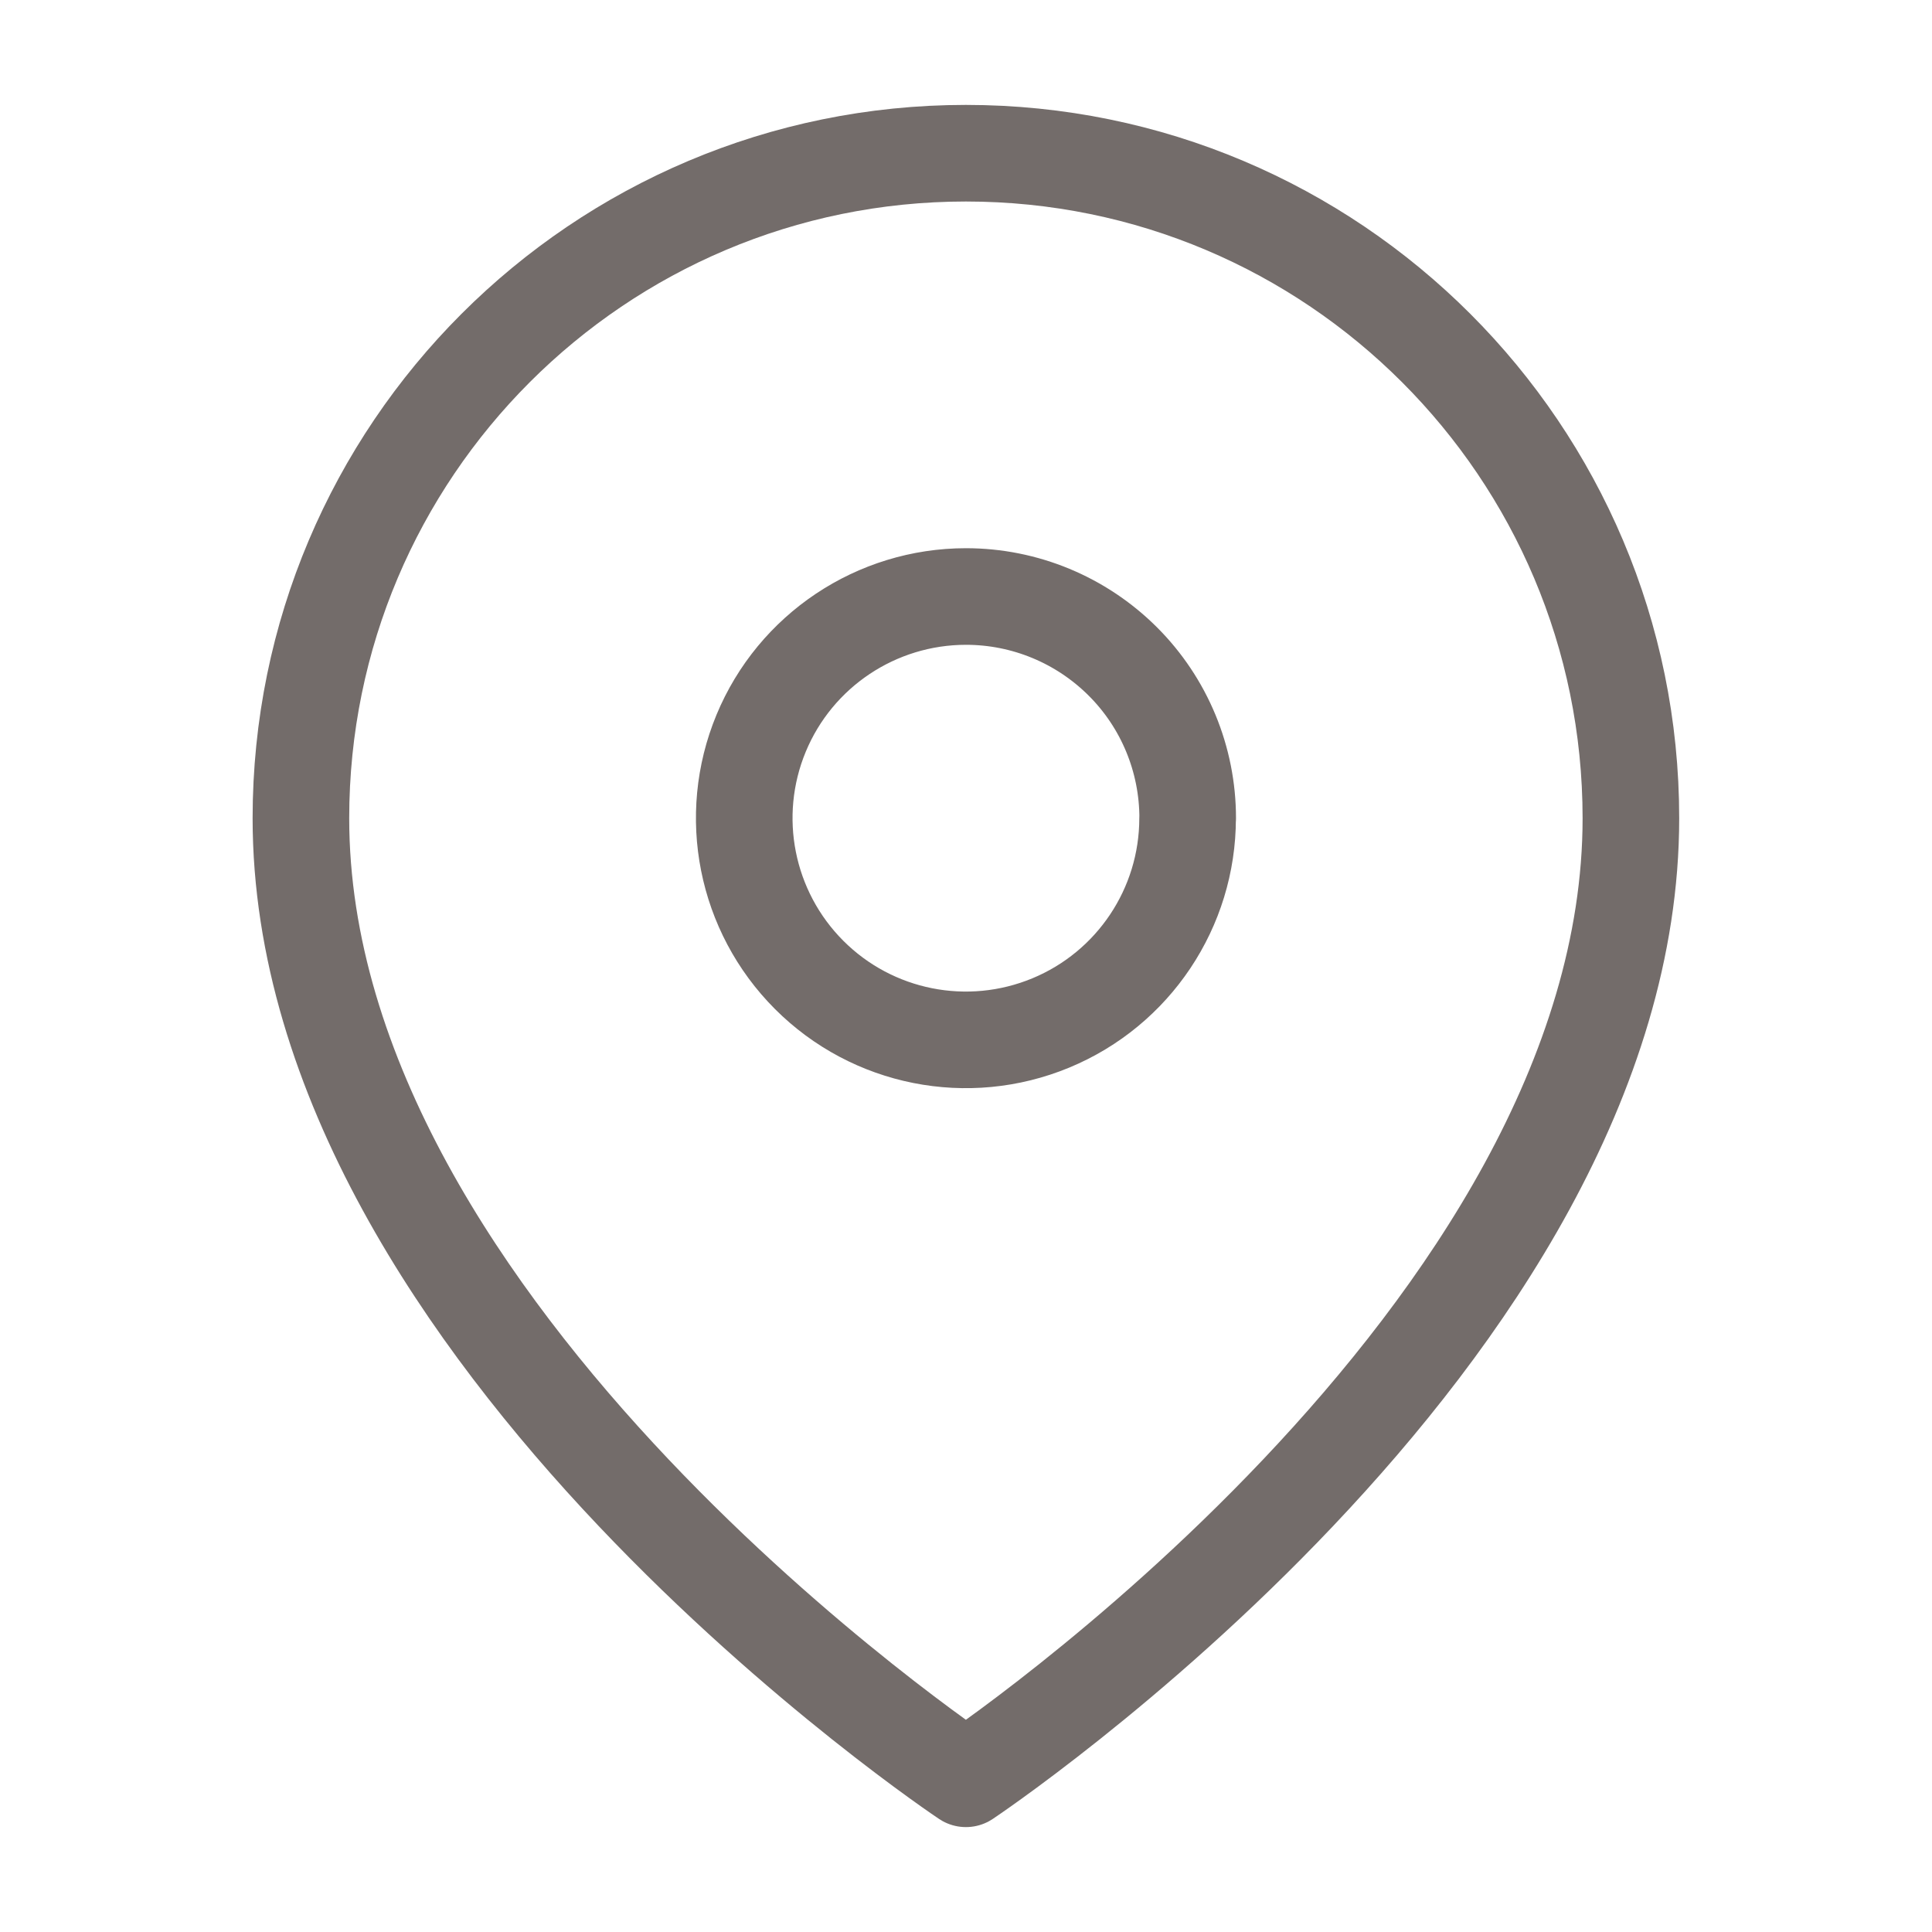 <svg xmlns="http://www.w3.org/2000/svg" width="20" height="20" xmlns:v="https://vecta.io/nano"><defs><clipPath id="A"><path fill="#fff" d="M0 0h20v20H0z"/></clipPath></defs><g clip-path="url(#A)" fill="none" stroke="#736c6a" stroke-linejoin="round"><path d="M16.883 8.47c0 5.354-6.884 9.944-6.884 9.944S3.115 13.825 3.115 8.47c0-3.802 3.082-6.884 6.884-6.884s6.884 3.082 6.884 6.884z"/><path d="M12.294 8.47c0 .928-.559 1.765-1.417 2.12s-1.845.159-2.501-.498-.852-1.644-.497-2.501S9.072 6.175 10 6.175c.609 0 1.192.242 1.623.672s.672 1.014.672 1.623z"/></g></svg>